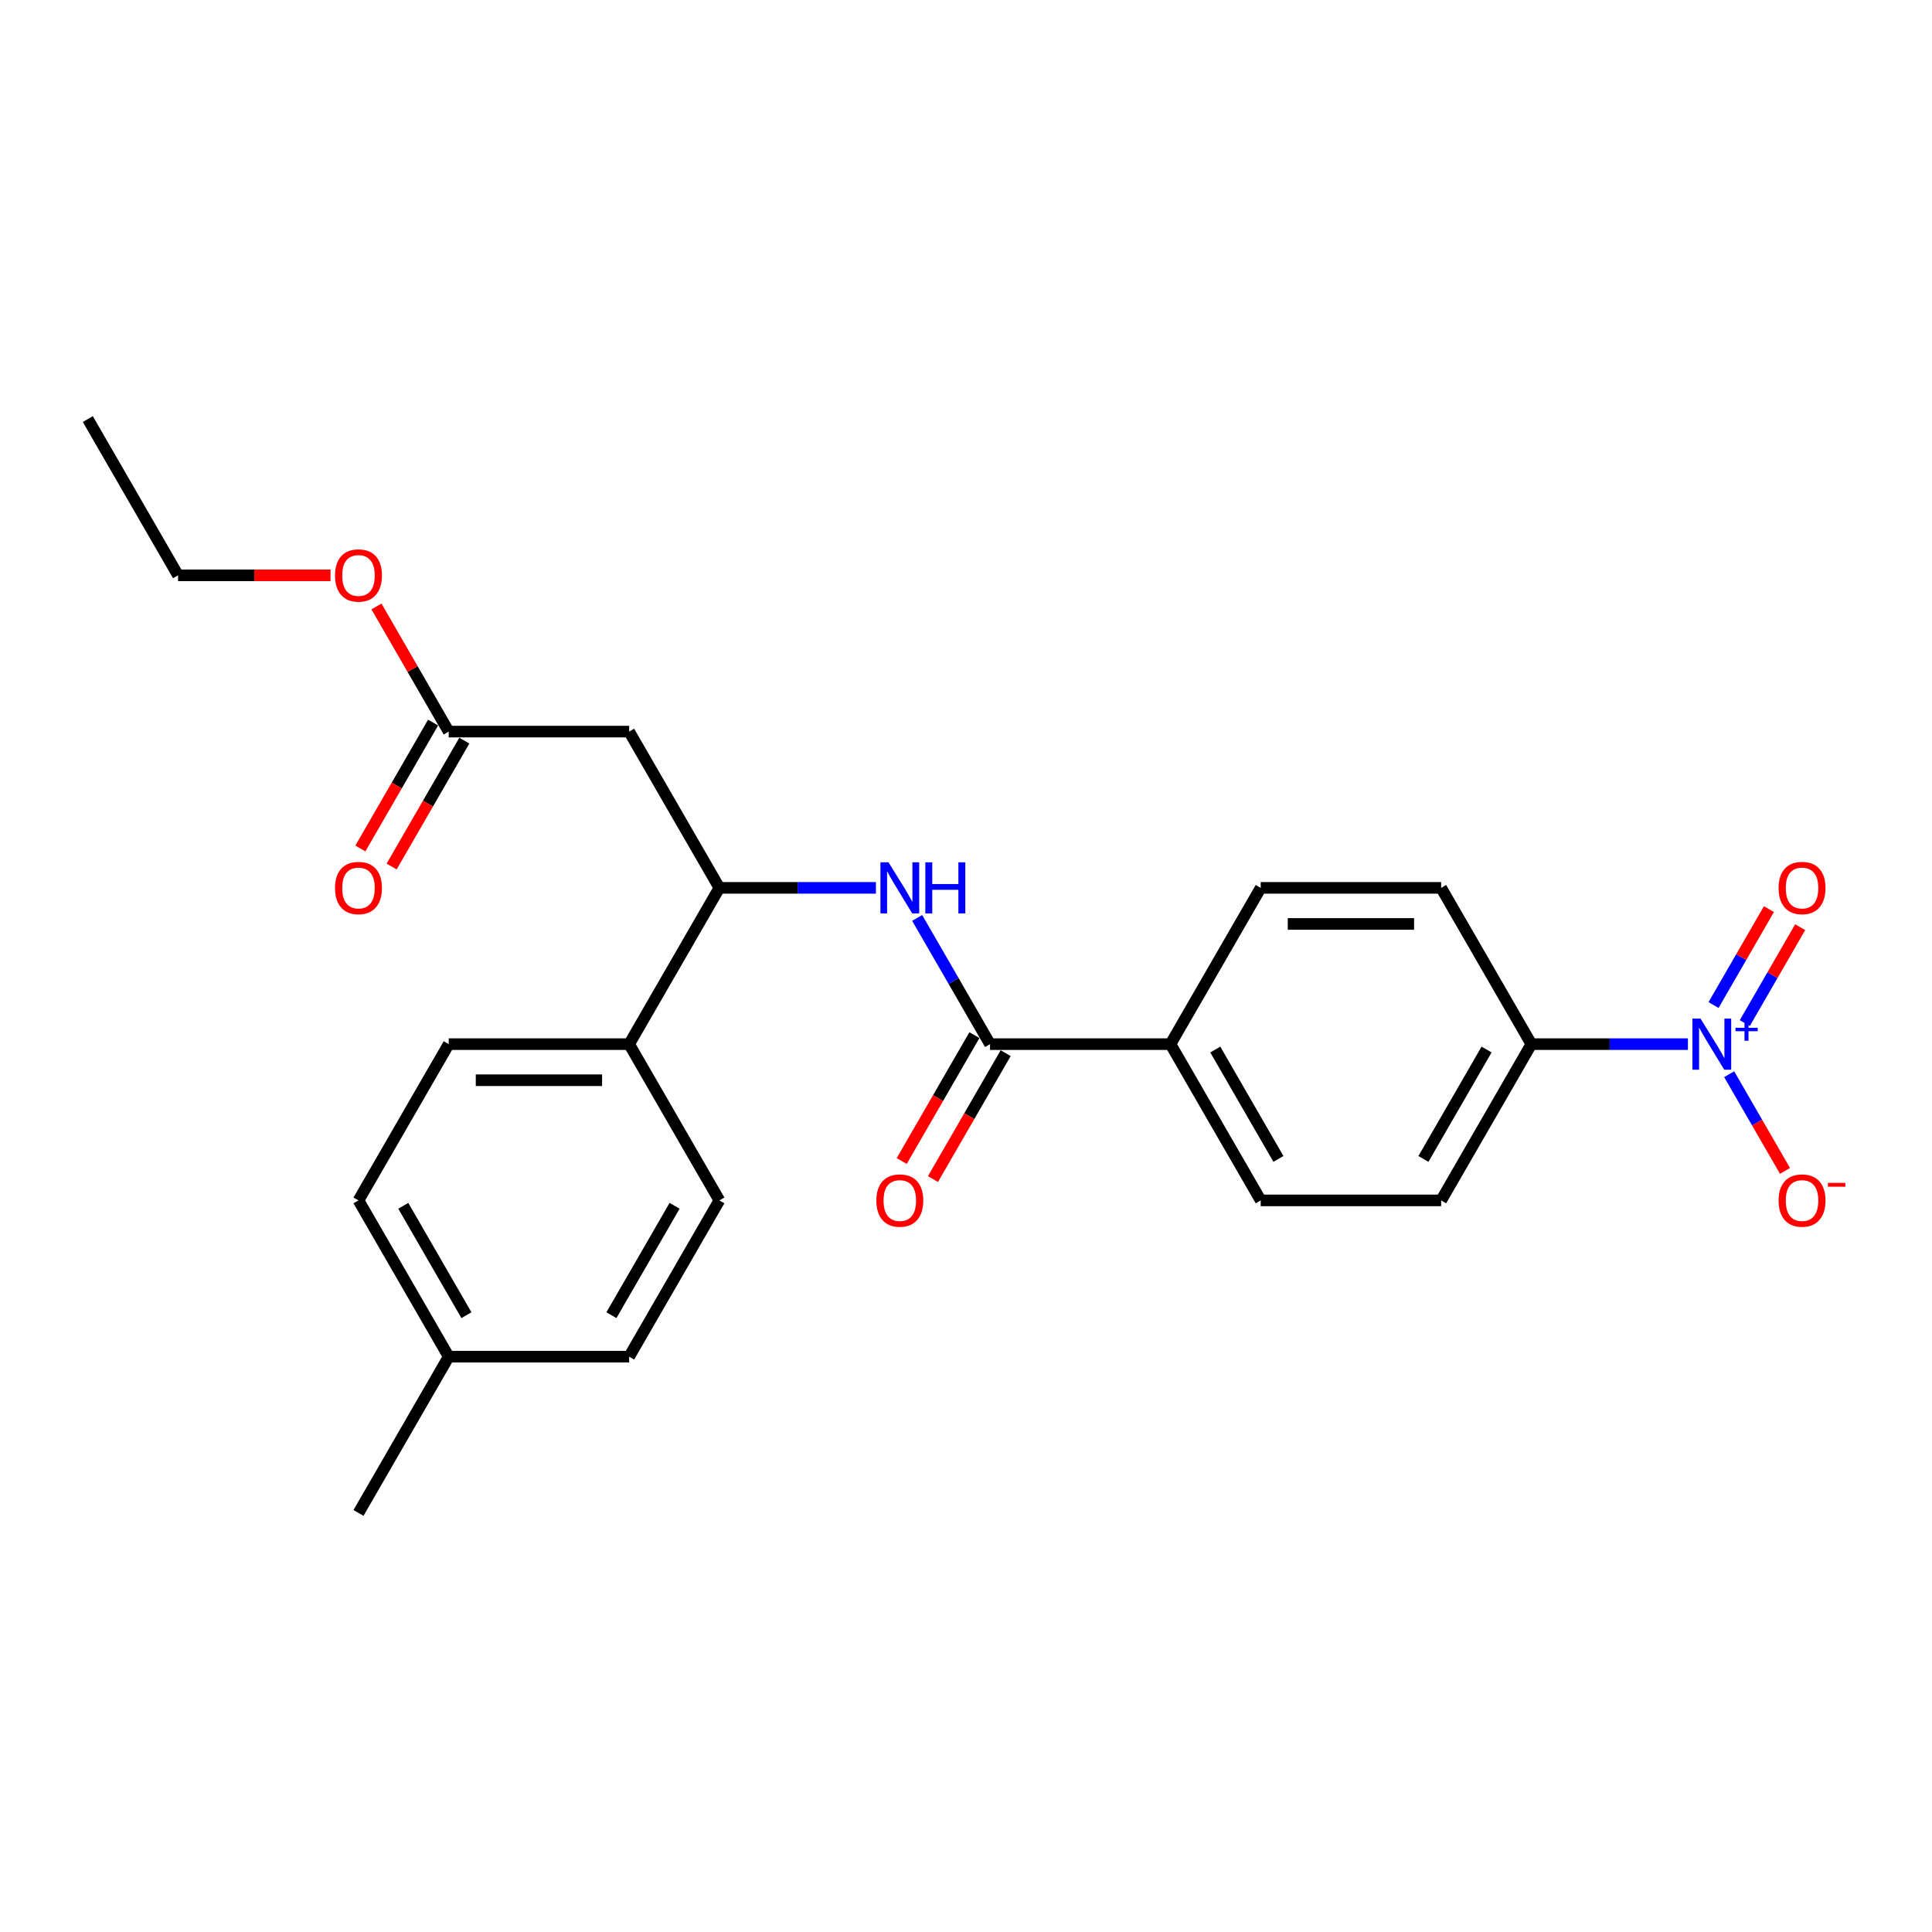 <?xml version='1.0' encoding='iso-8859-1'?>
<svg version='1.1' baseProfile='full'
              xmlns='http://www.w3.org/2000/svg'
                      xmlns:rdkit='http://www.rdkit.org/xml'
                      xmlns:xlink='http://www.w3.org/1999/xlink'
                  xml:space='preserve'
width='1000px' height='1000px' viewBox='0 0 1000 1000'>
<!-- END OF HEADER -->
<rect style='opacity:1.0;fill:#FFFFFF;stroke:none' width='1000' height='1000' x='0' y='0'> </rect>
<path class='bond-4' d='M 873.667,540.442 L 833.151,540.442' style='fill:none;fill-rule:evenodd;stroke:#0000FF;stroke-width:6px;stroke-linecap:butt;stroke-linejoin:miter;stroke-opacity:1' />
<path class='bond-4' d='M 833.151,540.442 L 792.635,540.442' style='fill:none;fill-rule:evenodd;stroke:#000000;stroke-width:6px;stroke-linecap:butt;stroke-linejoin:miter;stroke-opacity:1' />
<path class='bond-6' d='M 895.016,556.002 L 909.469,581.035' style='fill:none;fill-rule:evenodd;stroke:#0000FF;stroke-width:6px;stroke-linecap:butt;stroke-linejoin:miter;stroke-opacity:1' />
<path class='bond-6' d='M 909.469,581.035 L 923.921,606.067' style='fill:none;fill-rule:evenodd;stroke:#FF0000;stroke-width:6px;stroke-linecap:butt;stroke-linejoin:miter;stroke-opacity:1' />
<path class='bond-8' d='M 903.105,529.552 L 917.439,504.725' style='fill:none;fill-rule:evenodd;stroke:#0000FF;stroke-width:6px;stroke-linecap:butt;stroke-linejoin:miter;stroke-opacity:1' />
<path class='bond-8' d='M 917.439,504.725 L 931.772,479.899' style='fill:none;fill-rule:evenodd;stroke:#FF0000;stroke-width:6px;stroke-linecap:butt;stroke-linejoin:miter;stroke-opacity:1' />
<path class='bond-8' d='M 886.928,520.212 L 901.262,495.386' style='fill:none;fill-rule:evenodd;stroke:#0000FF;stroke-width:6px;stroke-linecap:butt;stroke-linejoin:miter;stroke-opacity:1' />
<path class='bond-8' d='M 901.262,495.386 L 915.595,470.559' style='fill:none;fill-rule:evenodd;stroke:#FF0000;stroke-width:6px;stroke-linecap:butt;stroke-linejoin:miter;stroke-opacity:1' />
<path class='bond-0' d='M 512.442,540.442 L 605.84,540.442' style='fill:none;fill-rule:evenodd;stroke:#000000;stroke-width:6px;stroke-linecap:butt;stroke-linejoin:miter;stroke-opacity:1' />
<path class='bond-1' d='M 512.442,540.442 L 493.585,507.78' style='fill:none;fill-rule:evenodd;stroke:#000000;stroke-width:6px;stroke-linecap:butt;stroke-linejoin:miter;stroke-opacity:1' />
<path class='bond-1' d='M 493.585,507.78 L 474.727,475.118' style='fill:none;fill-rule:evenodd;stroke:#0000FF;stroke-width:6px;stroke-linecap:butt;stroke-linejoin:miter;stroke-opacity:1' />
<path class='bond-10' d='M 504.354,535.772 L 485.54,568.36' style='fill:none;fill-rule:evenodd;stroke:#000000;stroke-width:6px;stroke-linecap:butt;stroke-linejoin:miter;stroke-opacity:1' />
<path class='bond-10' d='M 485.54,568.36 L 466.725,600.948' style='fill:none;fill-rule:evenodd;stroke:#FF0000;stroke-width:6px;stroke-linecap:butt;stroke-linejoin:miter;stroke-opacity:1' />
<path class='bond-10' d='M 520.531,545.112 L 501.716,577.7' style='fill:none;fill-rule:evenodd;stroke:#000000;stroke-width:6px;stroke-linecap:butt;stroke-linejoin:miter;stroke-opacity:1' />
<path class='bond-10' d='M 501.716,577.7 L 482.902,610.287' style='fill:none;fill-rule:evenodd;stroke:#FF0000;stroke-width:6px;stroke-linecap:butt;stroke-linejoin:miter;stroke-opacity:1' />
<path class='bond-3' d='M 453.378,459.558 L 412.862,459.558' style='fill:none;fill-rule:evenodd;stroke:#0000FF;stroke-width:6px;stroke-linecap:butt;stroke-linejoin:miter;stroke-opacity:1' />
<path class='bond-3' d='M 412.862,459.558 L 372.346,459.558' style='fill:none;fill-rule:evenodd;stroke:#000000;stroke-width:6px;stroke-linecap:butt;stroke-linejoin:miter;stroke-opacity:1' />
<path class='bond-2' d='M 325.647,378.673 L 372.346,459.558' style='fill:none;fill-rule:evenodd;stroke:#000000;stroke-width:6px;stroke-linecap:butt;stroke-linejoin:miter;stroke-opacity:1' />
<path class='bond-5' d='M 325.647,378.673 L 232.25,378.673' style='fill:none;fill-rule:evenodd;stroke:#000000;stroke-width:6px;stroke-linecap:butt;stroke-linejoin:miter;stroke-opacity:1' />
<path class='bond-9' d='M 372.346,459.558 L 325.647,540.442' style='fill:none;fill-rule:evenodd;stroke:#000000;stroke-width:6px;stroke-linecap:butt;stroke-linejoin:miter;stroke-opacity:1' />
<path class='bond-12' d='M 792.635,540.442 L 745.936,621.327' style='fill:none;fill-rule:evenodd;stroke:#000000;stroke-width:6px;stroke-linecap:butt;stroke-linejoin:miter;stroke-opacity:1' />
<path class='bond-12' d='M 769.453,543.235 L 736.764,599.855' style='fill:none;fill-rule:evenodd;stroke:#000000;stroke-width:6px;stroke-linecap:butt;stroke-linejoin:miter;stroke-opacity:1' />
<path class='bond-13' d='M 792.635,540.442 L 745.936,459.558' style='fill:none;fill-rule:evenodd;stroke:#000000;stroke-width:6px;stroke-linecap:butt;stroke-linejoin:miter;stroke-opacity:1' />
<path class='bond-11' d='M 224.161,374.003 L 205.347,406.591' style='fill:none;fill-rule:evenodd;stroke:#000000;stroke-width:6px;stroke-linecap:butt;stroke-linejoin:miter;stroke-opacity:1' />
<path class='bond-11' d='M 205.347,406.591 L 186.532,439.178' style='fill:none;fill-rule:evenodd;stroke:#FF0000;stroke-width:6px;stroke-linecap:butt;stroke-linejoin:miter;stroke-opacity:1' />
<path class='bond-11' d='M 240.338,383.343 L 221.524,415.93' style='fill:none;fill-rule:evenodd;stroke:#000000;stroke-width:6px;stroke-linecap:butt;stroke-linejoin:miter;stroke-opacity:1' />
<path class='bond-11' d='M 221.524,415.93 L 202.709,448.518' style='fill:none;fill-rule:evenodd;stroke:#FF0000;stroke-width:6px;stroke-linecap:butt;stroke-linejoin:miter;stroke-opacity:1' />
<path class='bond-18' d='M 232.25,378.673 L 213.554,346.291' style='fill:none;fill-rule:evenodd;stroke:#000000;stroke-width:6px;stroke-linecap:butt;stroke-linejoin:miter;stroke-opacity:1' />
<path class='bond-18' d='M 213.554,346.291 L 194.858,313.909' style='fill:none;fill-rule:evenodd;stroke:#FF0000;stroke-width:6px;stroke-linecap:butt;stroke-linejoin:miter;stroke-opacity:1' />
<path class='bond-7' d='M 605.84,540.442 L 652.539,459.558' style='fill:none;fill-rule:evenodd;stroke:#000000;stroke-width:6px;stroke-linecap:butt;stroke-linejoin:miter;stroke-opacity:1' />
<path class='bond-25' d='M 605.84,540.442 L 652.539,621.327' style='fill:none;fill-rule:evenodd;stroke:#000000;stroke-width:6px;stroke-linecap:butt;stroke-linejoin:miter;stroke-opacity:1' />
<path class='bond-25' d='M 629.022,543.235 L 661.711,599.855' style='fill:none;fill-rule:evenodd;stroke:#000000;stroke-width:6px;stroke-linecap:butt;stroke-linejoin:miter;stroke-opacity:1' />
<path class='bond-16' d='M 325.647,540.442 L 232.25,540.442' style='fill:none;fill-rule:evenodd;stroke:#000000;stroke-width:6px;stroke-linecap:butt;stroke-linejoin:miter;stroke-opacity:1' />
<path class='bond-16' d='M 311.638,559.122 L 246.259,559.122' style='fill:none;fill-rule:evenodd;stroke:#000000;stroke-width:6px;stroke-linecap:butt;stroke-linejoin:miter;stroke-opacity:1' />
<path class='bond-17' d='M 325.647,540.442 L 372.346,621.327' style='fill:none;fill-rule:evenodd;stroke:#000000;stroke-width:6px;stroke-linecap:butt;stroke-linejoin:miter;stroke-opacity:1' />
<path class='bond-14' d='M 745.936,621.327 L 652.539,621.327' style='fill:none;fill-rule:evenodd;stroke:#000000;stroke-width:6px;stroke-linecap:butt;stroke-linejoin:miter;stroke-opacity:1' />
<path class='bond-15' d='M 745.936,459.558 L 652.539,459.558' style='fill:none;fill-rule:evenodd;stroke:#000000;stroke-width:6px;stroke-linecap:butt;stroke-linejoin:miter;stroke-opacity:1' />
<path class='bond-15' d='M 731.927,478.237 L 666.548,478.237' style='fill:none;fill-rule:evenodd;stroke:#000000;stroke-width:6px;stroke-linecap:butt;stroke-linejoin:miter;stroke-opacity:1' />
<path class='bond-20' d='M 232.25,540.442 L 185.551,621.327' style='fill:none;fill-rule:evenodd;stroke:#000000;stroke-width:6px;stroke-linecap:butt;stroke-linejoin:miter;stroke-opacity:1' />
<path class='bond-19' d='M 372.346,621.327 L 325.647,702.212' style='fill:none;fill-rule:evenodd;stroke:#000000;stroke-width:6px;stroke-linecap:butt;stroke-linejoin:miter;stroke-opacity:1' />
<path class='bond-19' d='M 349.164,624.12 L 316.475,680.739' style='fill:none;fill-rule:evenodd;stroke:#000000;stroke-width:6px;stroke-linecap:butt;stroke-linejoin:miter;stroke-opacity:1' />
<path class='bond-22' d='M 171.074,297.788 L 131.614,297.788' style='fill:none;fill-rule:evenodd;stroke:#FF0000;stroke-width:6px;stroke-linecap:butt;stroke-linejoin:miter;stroke-opacity:1' />
<path class='bond-22' d='M 131.614,297.788 L 92.153,297.788' style='fill:none;fill-rule:evenodd;stroke:#000000;stroke-width:6px;stroke-linecap:butt;stroke-linejoin:miter;stroke-opacity:1' />
<path class='bond-21' d='M 325.647,702.212 L 232.25,702.212' style='fill:none;fill-rule:evenodd;stroke:#000000;stroke-width:6px;stroke-linecap:butt;stroke-linejoin:miter;stroke-opacity:1' />
<path class='bond-26' d='M 185.551,621.327 L 232.25,702.212' style='fill:none;fill-rule:evenodd;stroke:#000000;stroke-width:6px;stroke-linecap:butt;stroke-linejoin:miter;stroke-opacity:1' />
<path class='bond-26' d='M 208.733,624.12 L 241.422,680.739' style='fill:none;fill-rule:evenodd;stroke:#000000;stroke-width:6px;stroke-linecap:butt;stroke-linejoin:miter;stroke-opacity:1' />
<path class='bond-23' d='M 232.25,702.212 L 185.551,783.096' style='fill:none;fill-rule:evenodd;stroke:#000000;stroke-width:6px;stroke-linecap:butt;stroke-linejoin:miter;stroke-opacity:1' />
<path class='bond-24' d='M 92.153,297.788 L 45.455,216.904' style='fill:none;fill-rule:evenodd;stroke:#000000;stroke-width:6px;stroke-linecap:butt;stroke-linejoin:miter;stroke-opacity:1' />
<path  class='atom-0' d='M 880.186 527.217
L 888.853 541.227
Q 889.713 542.609, 891.095 545.112
Q 892.477 547.615, 892.552 547.765
L 892.552 527.217
L 896.064 527.217
L 896.064 553.667
L 892.44 553.667
L 883.137 538.35
Q 882.054 536.557, 880.896 534.502
Q 879.775 532.448, 879.439 531.812
L 879.439 553.667
L 876.002 553.667
L 876.002 527.217
L 880.186 527.217
' fill='#0000FF'/>
<path  class='atom-0' d='M 898.283 531.985
L 902.943 531.985
L 902.943 527.078
L 905.014 527.078
L 905.014 531.985
L 909.798 531.985
L 909.798 533.76
L 905.014 533.76
L 905.014 538.692
L 902.943 538.692
L 902.943 533.76
L 898.283 533.76
L 898.283 531.985
' fill='#0000FF'/>
<path  class='atom-2' d='M 459.897 446.333
L 468.564 460.342
Q 469.424 461.724, 470.806 464.228
Q 472.188 466.731, 472.263 466.88
L 472.263 446.333
L 475.775 446.333
L 475.775 472.783
L 472.151 472.783
L 462.848 457.466
Q 461.765 455.672, 460.607 453.618
Q 459.486 451.563, 459.15 450.928
L 459.15 472.783
L 455.713 472.783
L 455.713 446.333
L 459.897 446.333
' fill='#0000FF'/>
<path  class='atom-2' d='M 478.95 446.333
L 482.537 446.333
L 482.537 457.578
L 496.061 457.578
L 496.061 446.333
L 499.647 446.333
L 499.647 472.783
L 496.061 472.783
L 496.061 460.566
L 482.537 460.566
L 482.537 472.783
L 478.95 472.783
L 478.95 446.333
' fill='#0000FF'/>
<path  class='atom-7' d='M 920.59 621.402
Q 920.59 615.051, 923.728 611.502
Q 926.866 607.952, 932.732 607.952
Q 938.597 607.952, 941.735 611.502
Q 944.873 615.051, 944.873 621.402
Q 944.873 627.827, 941.698 631.489
Q 938.522 635.112, 932.732 635.112
Q 926.904 635.112, 923.728 631.489
Q 920.59 627.865, 920.59 621.402
M 932.732 632.124
Q 936.766 632.124, 938.933 629.434
Q 941.137 626.707, 941.137 621.402
Q 941.137 616.209, 938.933 613.594
Q 936.766 610.941, 932.732 610.941
Q 928.697 610.941, 926.493 613.556
Q 924.326 616.171, 924.326 621.402
Q 924.326 626.744, 926.493 629.434
Q 928.697 632.124, 932.732 632.124
' fill='#FF0000'/>
<path  class='atom-7' d='M 946.106 612.27
L 955.155 612.27
L 955.155 614.242
L 946.106 614.242
L 946.106 612.27
' fill='#FF0000'/>
<path  class='atom-9' d='M 920.59 459.632
Q 920.59 453.281, 923.728 449.732
Q 926.866 446.183, 932.732 446.183
Q 938.597 446.183, 941.735 449.732
Q 944.873 453.281, 944.873 459.632
Q 944.873 466.058, 941.698 469.719
Q 938.522 473.343, 932.732 473.343
Q 926.904 473.343, 923.728 469.719
Q 920.59 466.095, 920.59 459.632
M 932.732 470.354
Q 936.766 470.354, 938.933 467.665
Q 941.137 464.937, 941.137 459.632
Q 941.137 454.439, 938.933 451.824
Q 936.766 449.172, 932.732 449.172
Q 928.697 449.172, 926.493 451.787
Q 924.326 454.402, 924.326 459.632
Q 924.326 464.975, 926.493 467.665
Q 928.697 470.354, 932.732 470.354
' fill='#FF0000'/>
<path  class='atom-11' d='M 453.602 621.402
Q 453.602 615.051, 456.74 611.502
Q 459.878 607.952, 465.744 607.952
Q 471.609 607.952, 474.747 611.502
Q 477.885 615.051, 477.885 621.402
Q 477.885 627.827, 474.71 631.489
Q 471.534 635.112, 465.744 635.112
Q 459.916 635.112, 456.74 631.489
Q 453.602 627.865, 453.602 621.402
M 465.744 632.124
Q 469.778 632.124, 471.945 629.434
Q 474.149 626.707, 474.149 621.402
Q 474.149 616.209, 471.945 613.594
Q 469.778 610.941, 465.744 610.941
Q 461.709 610.941, 459.505 613.556
Q 457.338 616.171, 457.338 621.402
Q 457.338 626.744, 459.505 629.434
Q 461.709 632.124, 465.744 632.124
' fill='#FF0000'/>
<path  class='atom-12' d='M 173.409 459.632
Q 173.409 453.281, 176.547 449.732
Q 179.686 446.183, 185.551 446.183
Q 191.416 446.183, 194.554 449.732
Q 197.693 453.281, 197.693 459.632
Q 197.693 466.058, 194.517 469.719
Q 191.342 473.343, 185.551 473.343
Q 179.723 473.343, 176.547 469.719
Q 173.409 466.095, 173.409 459.632
M 185.551 470.354
Q 189.586 470.354, 191.753 467.665
Q 193.957 464.937, 193.957 459.632
Q 193.957 454.439, 191.753 451.824
Q 189.586 449.172, 185.551 449.172
Q 181.516 449.172, 179.312 451.787
Q 177.145 454.402, 177.145 459.632
Q 177.145 464.975, 179.312 467.665
Q 181.516 470.354, 185.551 470.354
' fill='#FF0000'/>
<path  class='atom-19' d='M 173.409 297.863
Q 173.409 291.512, 176.547 287.963
Q 179.686 284.414, 185.551 284.414
Q 191.416 284.414, 194.554 287.963
Q 197.693 291.512, 197.693 297.863
Q 197.693 304.289, 194.517 307.95
Q 191.342 311.574, 185.551 311.574
Q 179.723 311.574, 176.547 307.95
Q 173.409 304.326, 173.409 297.863
M 185.551 308.585
Q 189.586 308.585, 191.753 305.895
Q 193.957 303.168, 193.957 297.863
Q 193.957 292.67, 191.753 290.055
Q 189.586 287.402, 185.551 287.402
Q 181.516 287.402, 179.312 290.018
Q 177.145 292.633, 177.145 297.863
Q 177.145 303.205, 179.312 305.895
Q 181.516 308.585, 185.551 308.585
' fill='#FF0000'/>
</svg>
